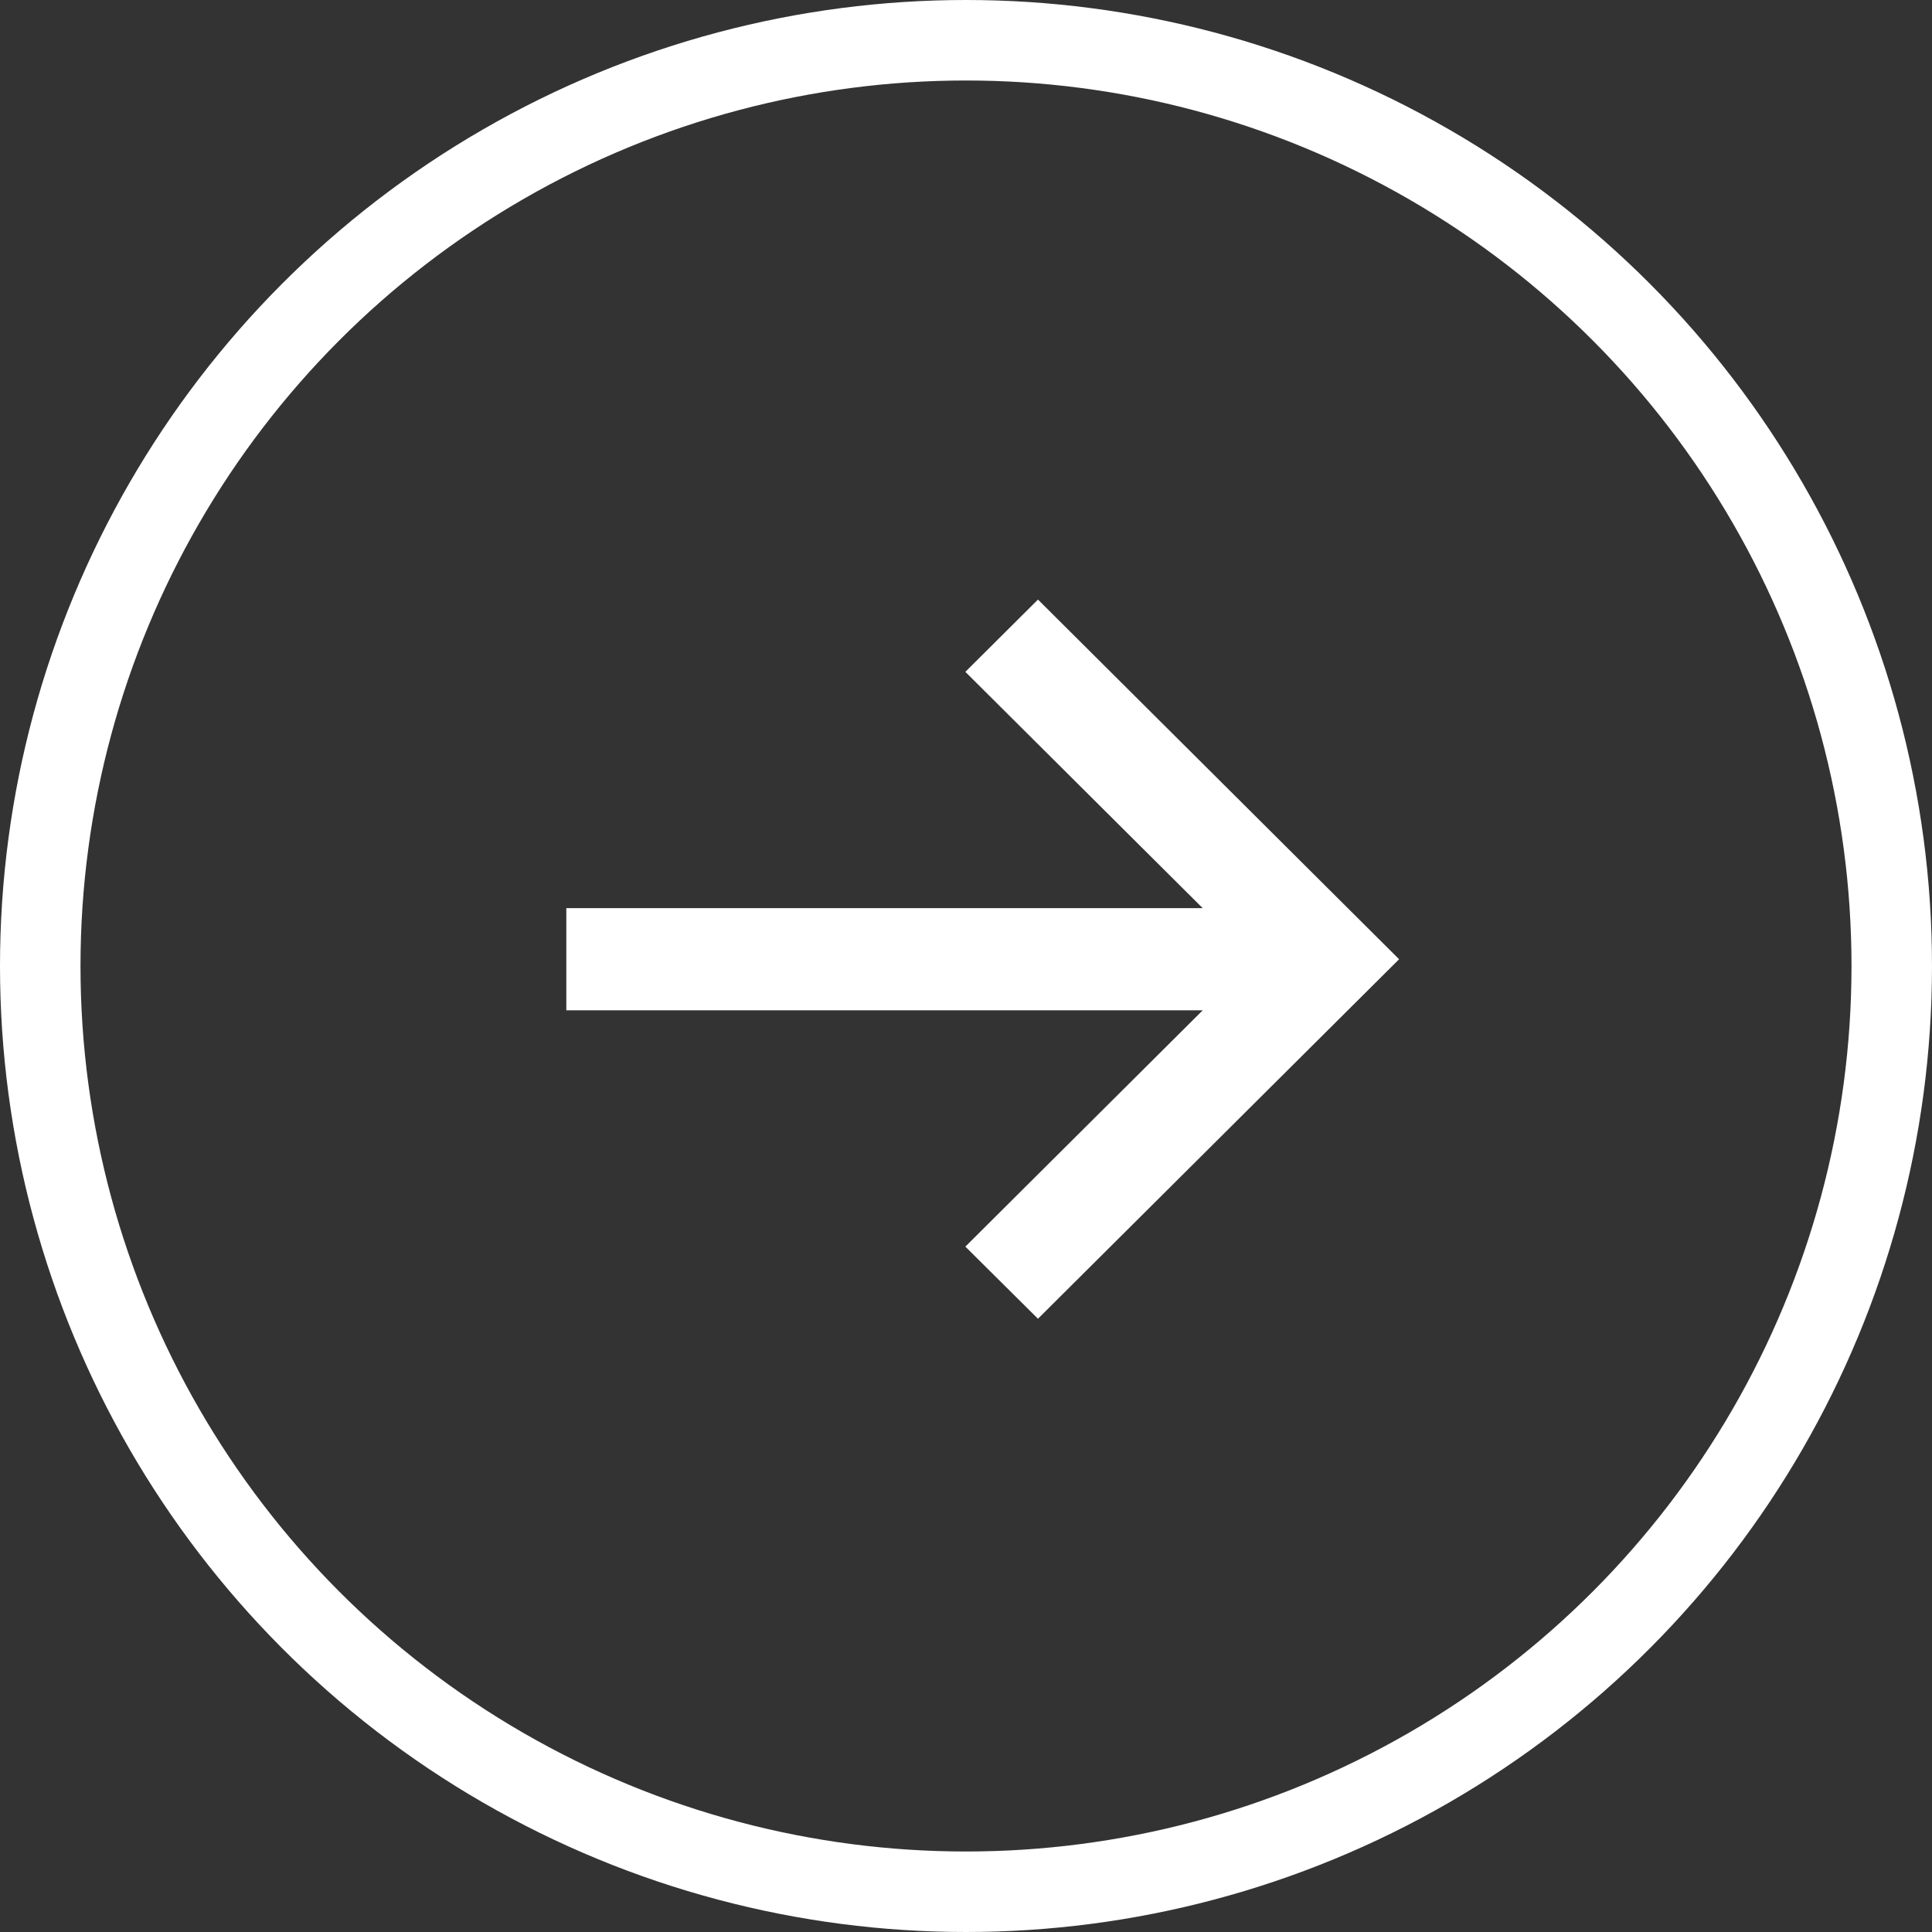 <svg width="48" height="48" viewBox="0 0 48 48" fill="none" xmlns="http://www.w3.org/2000/svg">
<rect x="0" y="0" width="48" height="48" fill="#333333" stroke="none"/>
<path d="M23.984 30.972L29.881 25.101H14.07V22.563H29.881L23.984 16.692L25.788 14.896L34.76 23.832L25.788 32.764L23.984 30.972Z" fill="white"/>
<circle cx="24" cy="24" r="23" stroke="white" stroke-width="2"/>
</svg>

